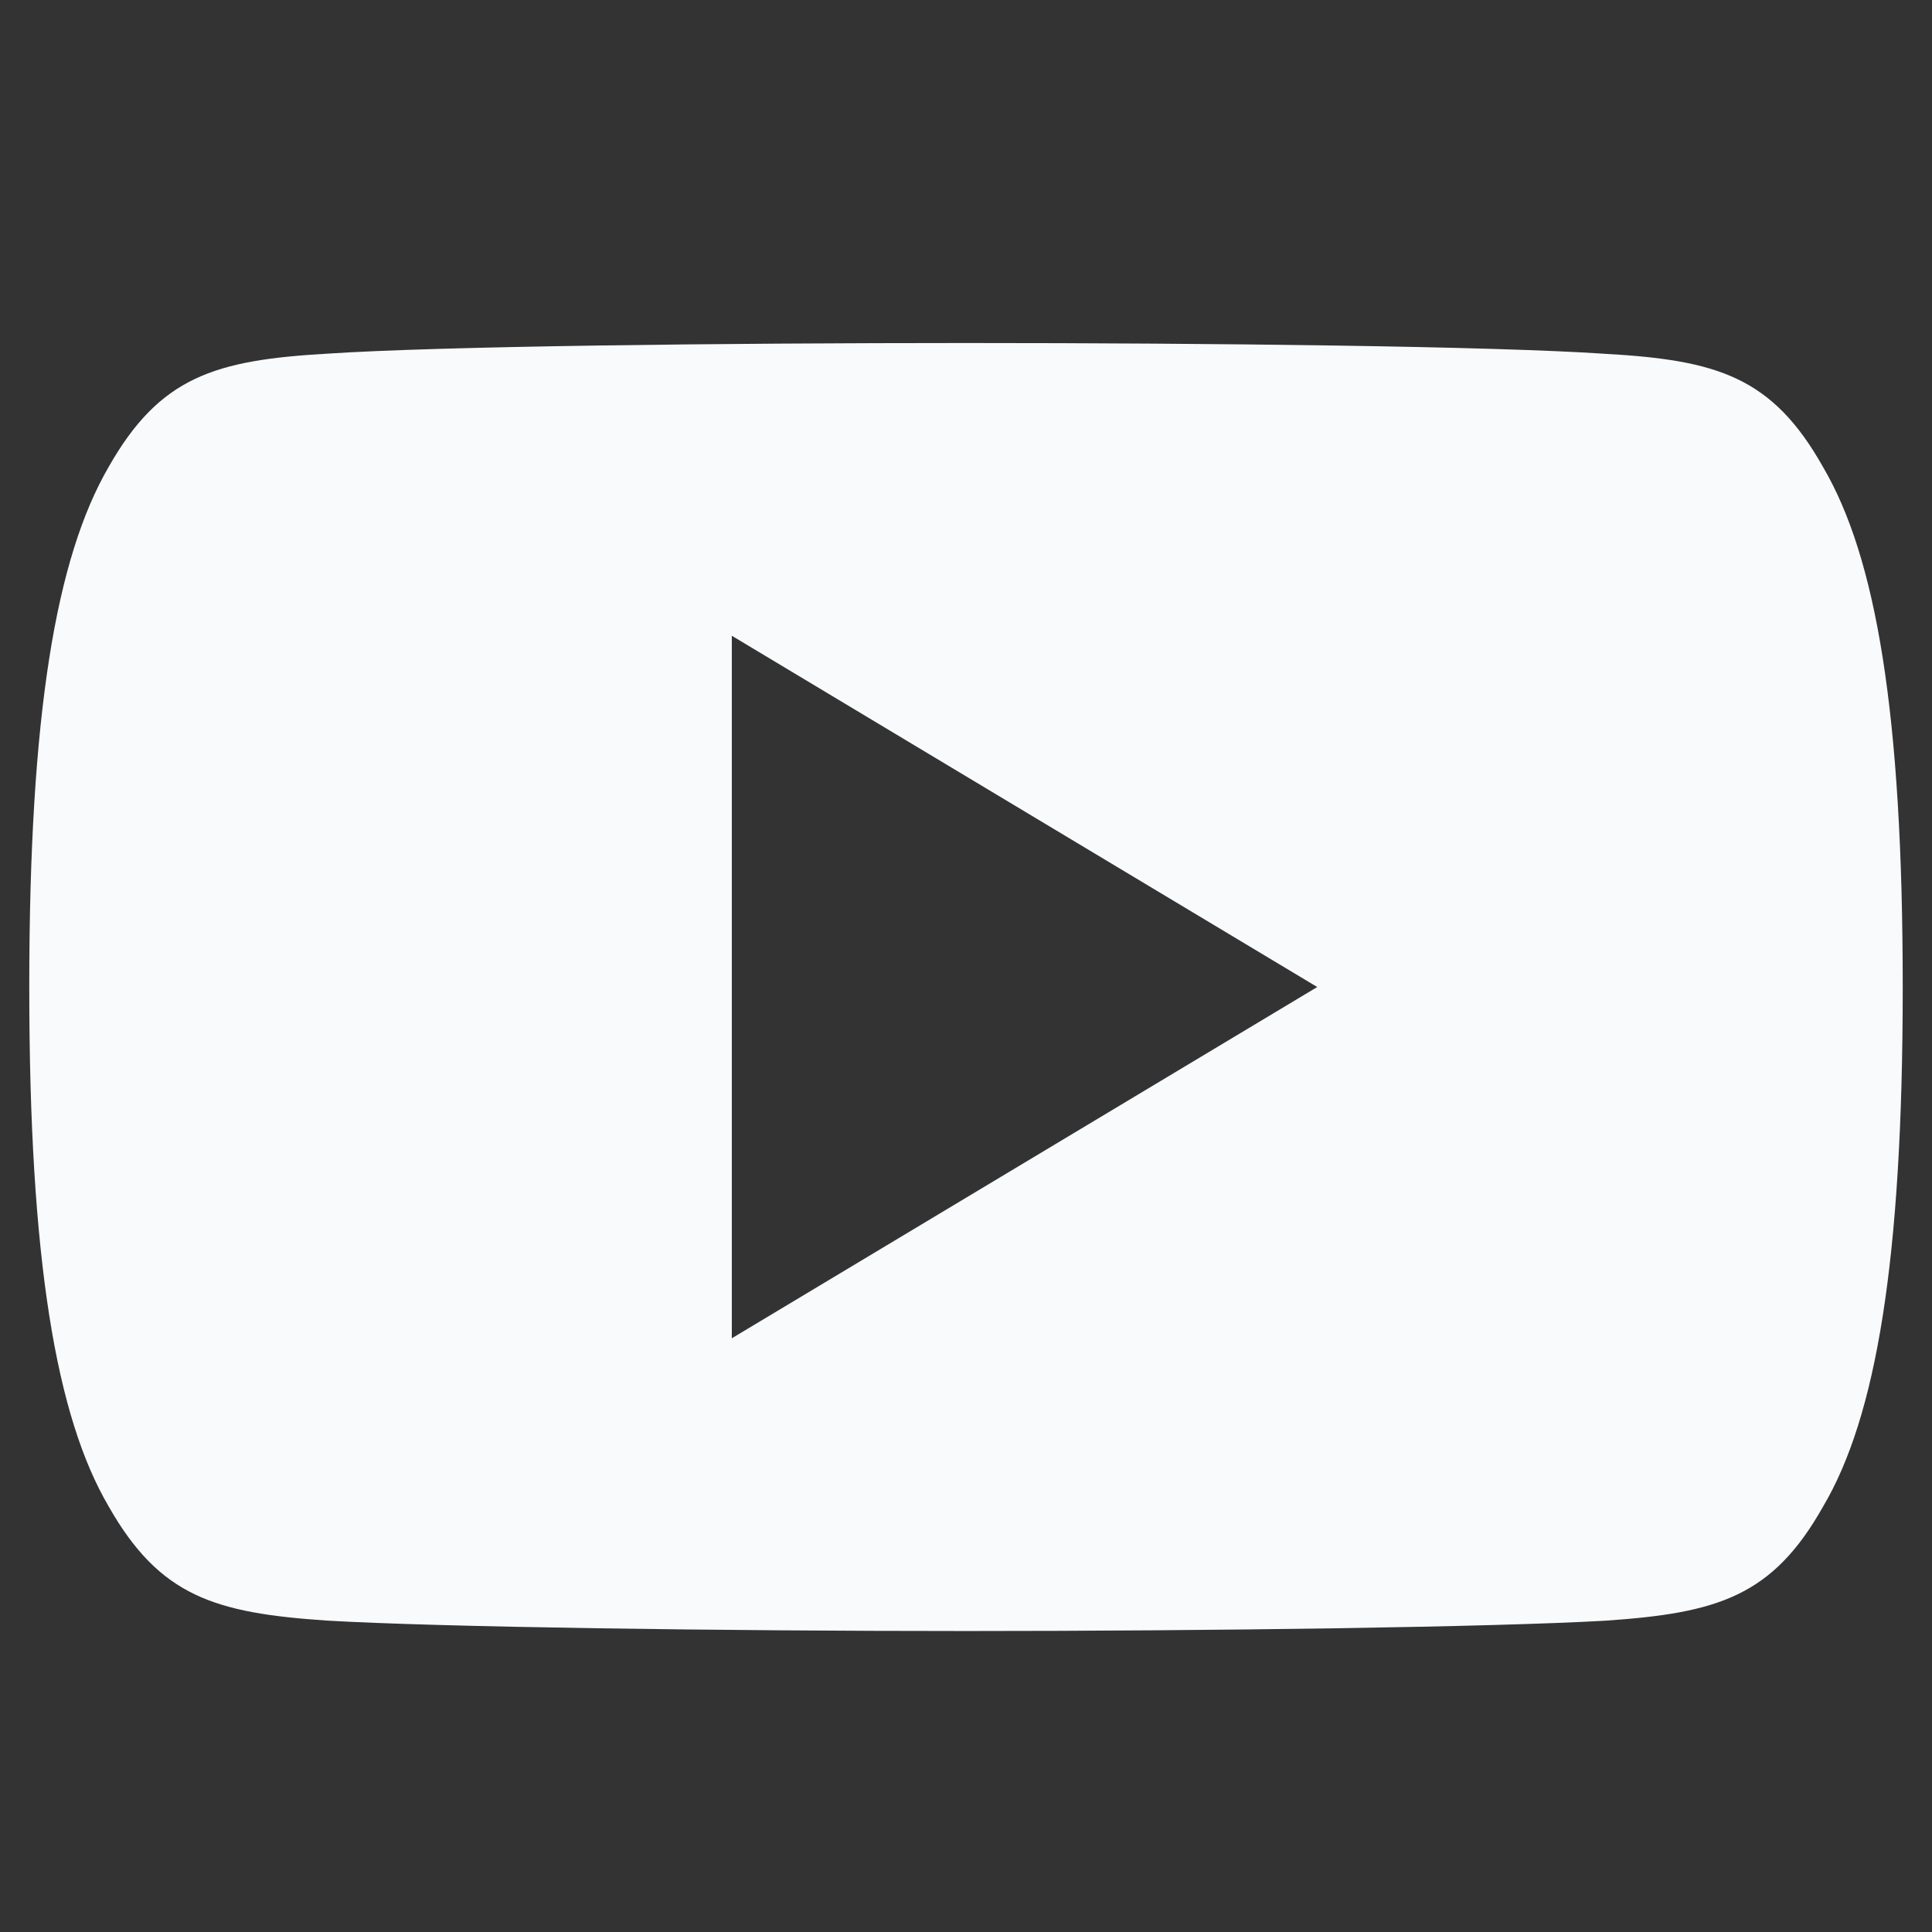 <svg width="33" height="33" viewBox="0 0 33 33" fill="none" xmlns="http://www.w3.org/2000/svg">
<rect x="0" y="0" width="33" height="33" fill="#333333" stroke="none"/>
<g clip-path="url(#clip0_29714_3581)">
<path d="M31.14 7.979C30.272 6.435 29.33 6.151 27.412 6.043C25.496 5.913 20.678 5.859 16.504 5.859C12.322 5.859 7.502 5.913 5.588 6.041C3.674 6.151 2.73 6.433 1.854 7.979C0.96 9.521 0.5 12.177 0.5 16.853C0.5 16.857 0.5 16.859 0.5 16.859C0.5 16.863 0.5 16.865 0.5 16.865V16.869C0.5 21.525 0.96 24.201 1.854 25.727C2.73 27.271 3.672 27.551 5.586 27.681C7.502 27.793 12.322 27.859 16.504 27.859C20.678 27.859 25.496 27.793 27.414 27.683C29.332 27.553 30.274 27.273 31.142 25.729C32.044 24.203 32.5 21.527 32.5 16.871C32.5 16.871 32.5 16.865 32.5 16.861C32.5 16.861 32.5 16.857 32.5 16.855C32.5 12.177 32.044 9.521 31.14 7.979ZM12.5 22.859V10.859L22.5 16.859L12.5 22.859Z" fill="#F8FAFC"/>
</g>
<defs>
<clipPath id="clip0_29714_3581">
<rect width="32" height="32" fill="white" transform="translate(0.5 0.859)"/>
</clipPath>
</defs>
</svg>
